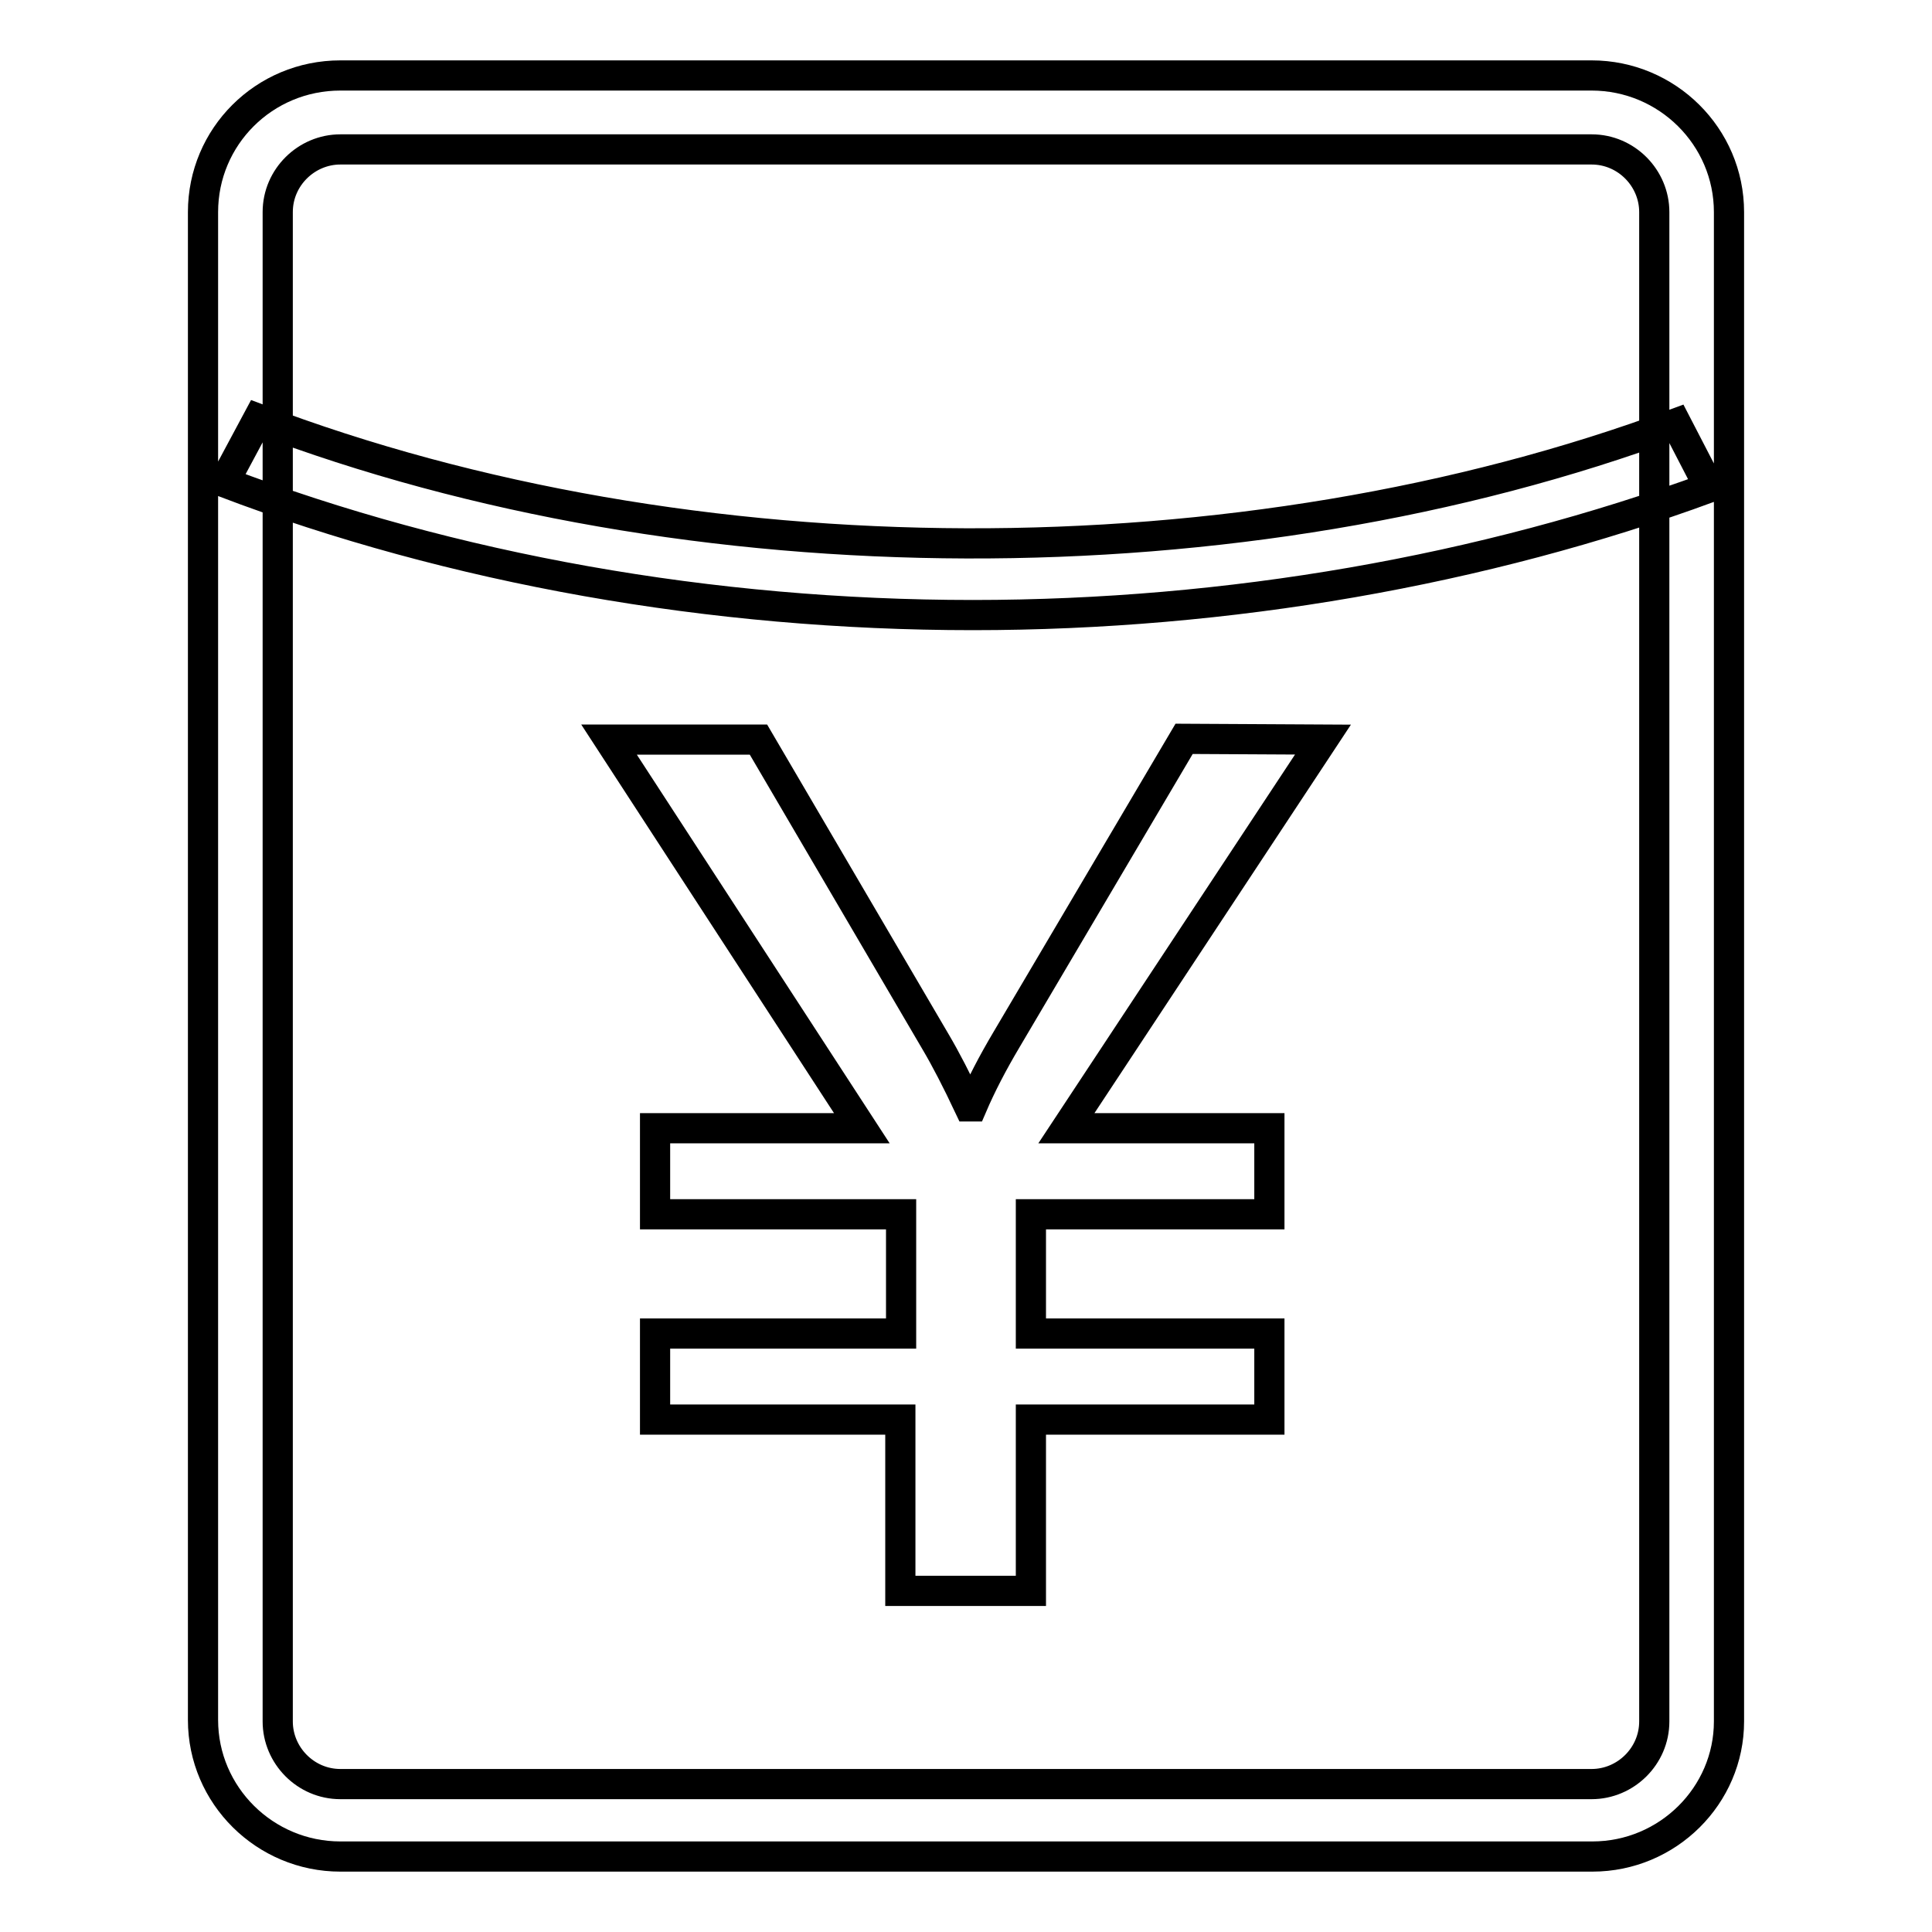 <?xml version="1.0" encoding="utf-8"?>
<!-- Svg Vector Icons : http://www.onlinewebfonts.com/icon -->
<!DOCTYPE svg PUBLIC "-//W3C//DTD SVG 1.1//EN" "http://www.w3.org/Graphics/SVG/1.1/DTD/svg11.dtd">
<svg version="1.1" xmlns="http://www.w3.org/2000/svg" xmlns:xlink="http://www.w3.org/1999/xlink" x="0px" y="0px" viewBox="0 0 256 256" enable-background="new 0 0 256 256" xml:space="preserve">
<g> <path stroke-width="4" fill-opacity="0" stroke="#000000"  d="M211,246H45.1c-10,0-18.2-8.1-18.2-18.1V28.1c0-10,8.1-18.1,18.2-18.1h165.8c10,0,18.2,8.1,18.2,18.1v200 C229.1,237.9,221,246,211,246z M45.1,19.8c-4.5,0-8.3,3.7-8.3,8.3v200c0,4.5,3.7,8.3,8.3,8.3h165.8c4.5,0,8.3-3.7,8.3-8.3v-200 c0-4.5-3.7-8.3-8.3-8.3H45.1z M175.3,98l-34,51.5h26.9v11.4h-31.6v15.8h31.6v11.4h-31.6v22.7h-17.3v-22.7H86.8v-11.4h32.6v-15.8 H86.8v-11.4h27.4L80.7,98h19.8l23.5,40.1c1.3,2.2,2.8,5.1,4.4,8.5h0.4c1.2-2.8,2.7-5.7,4.6-8.9l23.5-39.8L175.3,98L175.3,98z  M128.9,81.5c-34.6,0-68.9-6.1-99.2-17.6l4.5-8.4c57.3,21.8,130.3,22,187.9,0.6l4.4,8.5C196.5,75.6,162.8,81.5,128.9,81.5z"/></g>
</svg>